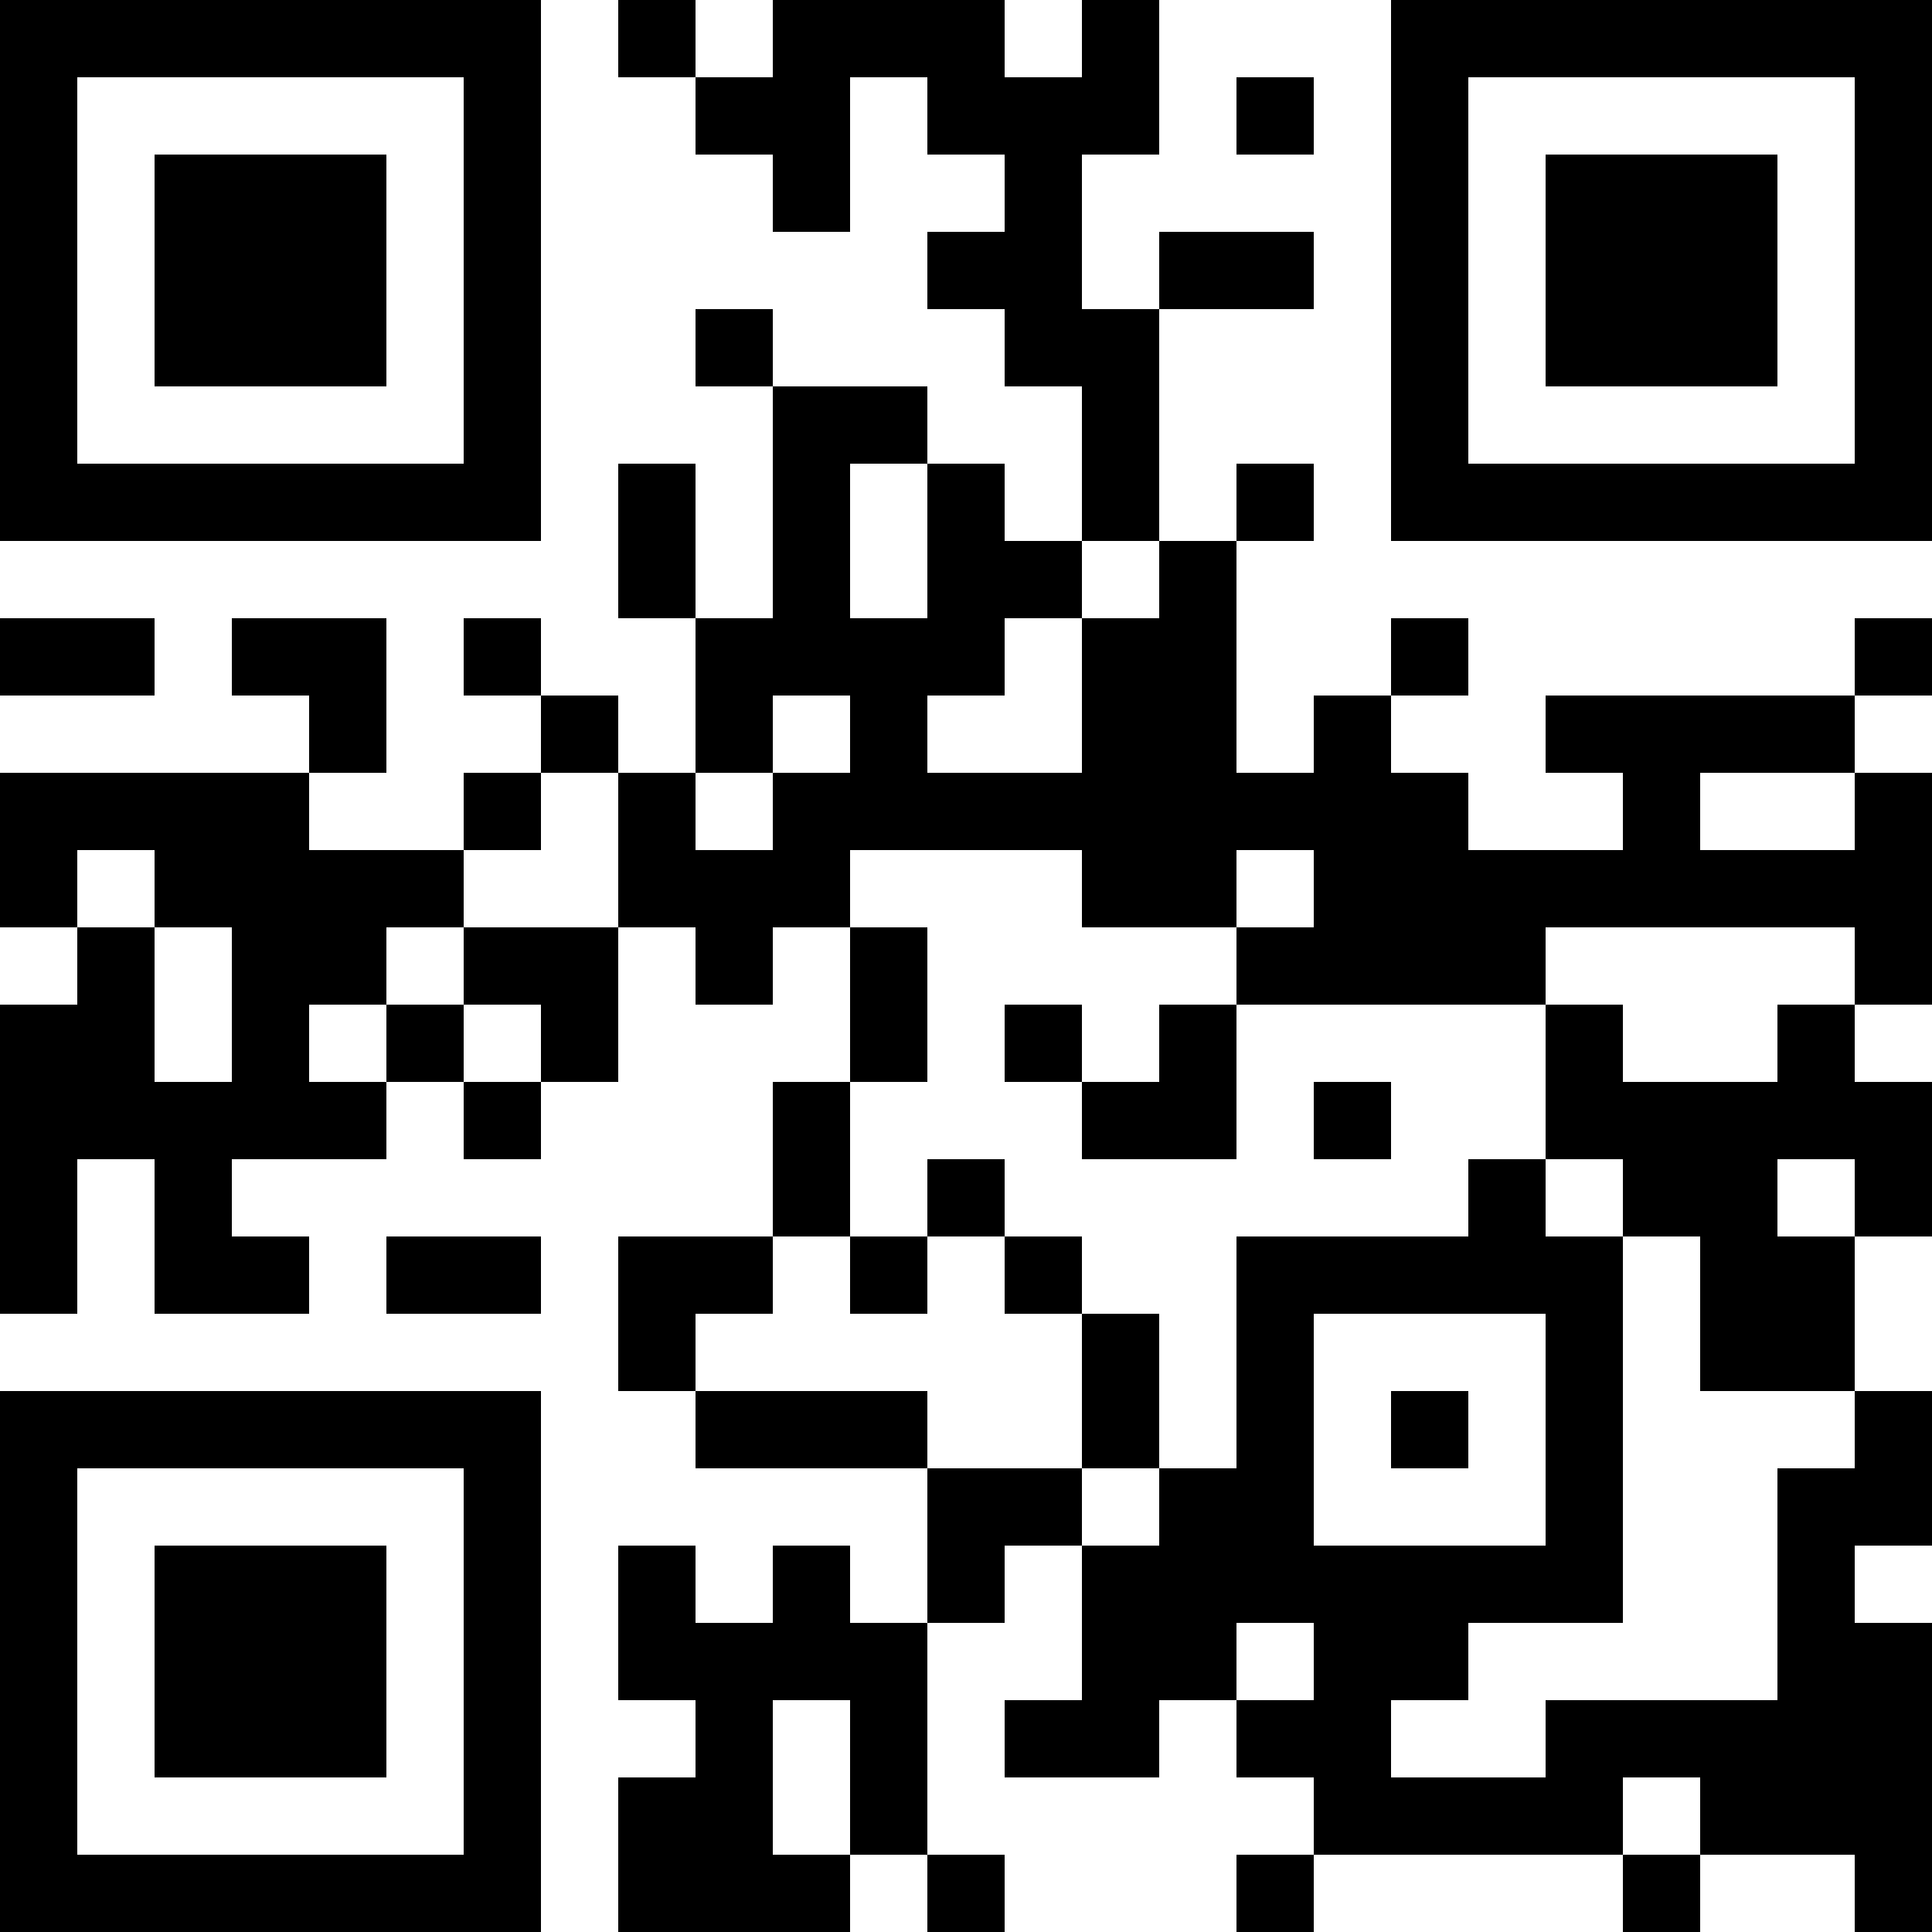 <?xml version="1.0" encoding="UTF-8"?>
<svg xmlns="http://www.w3.org/2000/svg" version="1.1" width="1000" height="1000" viewBox="0 0 1000 1000"><rect x="0" y="0" width="1000" height="1000" fill="#ffffff"/><g transform="scale(40)"><g transform="translate(0,0)"><path fill-rule="evenodd" d="M8 0L8 1L9 1L9 2L10 2L10 3L11 3L11 1L12 1L12 2L13 2L13 3L12 3L12 4L13 4L13 5L14 5L14 7L13 7L13 6L12 6L12 5L10 5L10 4L9 4L9 5L10 5L10 8L9 8L9 6L8 6L8 8L9 8L9 10L8 10L8 9L7 9L7 8L6 8L6 9L7 9L7 10L6 10L6 11L4 11L4 10L5 10L5 8L3 8L3 9L4 9L4 10L0 10L0 12L1 12L1 13L0 13L0 17L1 17L1 15L2 15L2 17L4 17L4 16L3 16L3 15L5 15L5 14L6 14L6 15L7 15L7 14L8 14L8 12L9 12L9 13L10 13L10 12L11 12L11 14L10 14L10 16L8 16L8 18L9 18L9 19L12 19L12 21L11 21L11 20L10 20L10 21L9 21L9 20L8 20L8 22L9 22L9 23L8 23L8 25L11 25L11 24L12 24L12 25L13 25L13 24L12 24L12 21L13 21L13 20L14 20L14 22L13 22L13 23L15 23L15 22L16 22L16 23L17 23L17 24L16 24L16 25L17 25L17 24L21 24L21 25L22 25L22 24L24 24L24 25L25 25L25 21L24 21L24 20L25 20L25 18L24 18L24 16L25 16L25 14L24 14L24 13L25 13L25 10L24 10L24 9L25 9L25 8L24 8L24 9L20 9L20 10L21 10L21 11L19 11L19 10L18 10L18 9L19 9L19 8L18 8L18 9L17 9L17 10L16 10L16 7L17 7L17 6L16 6L16 7L15 7L15 4L17 4L17 3L15 3L15 4L14 4L14 2L15 2L15 0L14 0L14 1L13 1L13 0L10 0L10 1L9 1L9 0ZM16 1L16 2L17 2L17 1ZM11 6L11 8L12 8L12 6ZM14 7L14 8L13 8L13 9L12 9L12 10L14 10L14 8L15 8L15 7ZM0 8L0 9L2 9L2 8ZM10 9L10 10L9 10L9 11L10 11L10 10L11 10L11 9ZM7 10L7 11L6 11L6 12L5 12L5 13L4 13L4 14L5 14L5 13L6 13L6 14L7 14L7 13L6 13L6 12L8 12L8 10ZM22 10L22 11L24 11L24 10ZM1 11L1 12L2 12L2 14L3 14L3 12L2 12L2 11ZM11 11L11 12L12 12L12 14L11 14L11 16L10 16L10 17L9 17L9 18L12 18L12 19L14 19L14 20L15 20L15 19L16 19L16 16L19 16L19 15L20 15L20 16L21 16L21 21L19 21L19 22L18 22L18 23L20 23L20 22L23 22L23 19L24 19L24 18L22 18L22 16L21 16L21 15L20 15L20 13L21 13L21 14L23 14L23 13L24 13L24 12L20 12L20 13L16 13L16 12L17 12L17 11L16 11L16 12L14 12L14 11ZM13 13L13 14L14 14L14 15L16 15L16 13L15 13L15 14L14 14L14 13ZM17 14L17 15L18 15L18 14ZM12 15L12 16L11 16L11 17L12 17L12 16L13 16L13 17L14 17L14 19L15 19L15 17L14 17L14 16L13 16L13 15ZM23 15L23 16L24 16L24 15ZM5 16L5 17L7 17L7 16ZM17 17L17 20L20 20L20 17ZM18 18L18 19L19 19L19 18ZM16 21L16 22L17 22L17 21ZM10 22L10 24L11 24L11 22ZM21 23L21 24L22 24L22 23ZM0 0L0 7L7 7L7 0ZM1 1L1 6L6 6L6 1ZM2 2L2 5L5 5L5 2ZM18 0L18 7L25 7L25 0ZM19 1L19 6L24 6L24 1ZM20 2L20 5L23 5L23 2ZM0 18L0 25L7 25L7 18ZM1 19L1 24L6 24L6 19ZM2 20L2 23L5 23L5 20Z" fill="#000000"/></g></g></svg>
